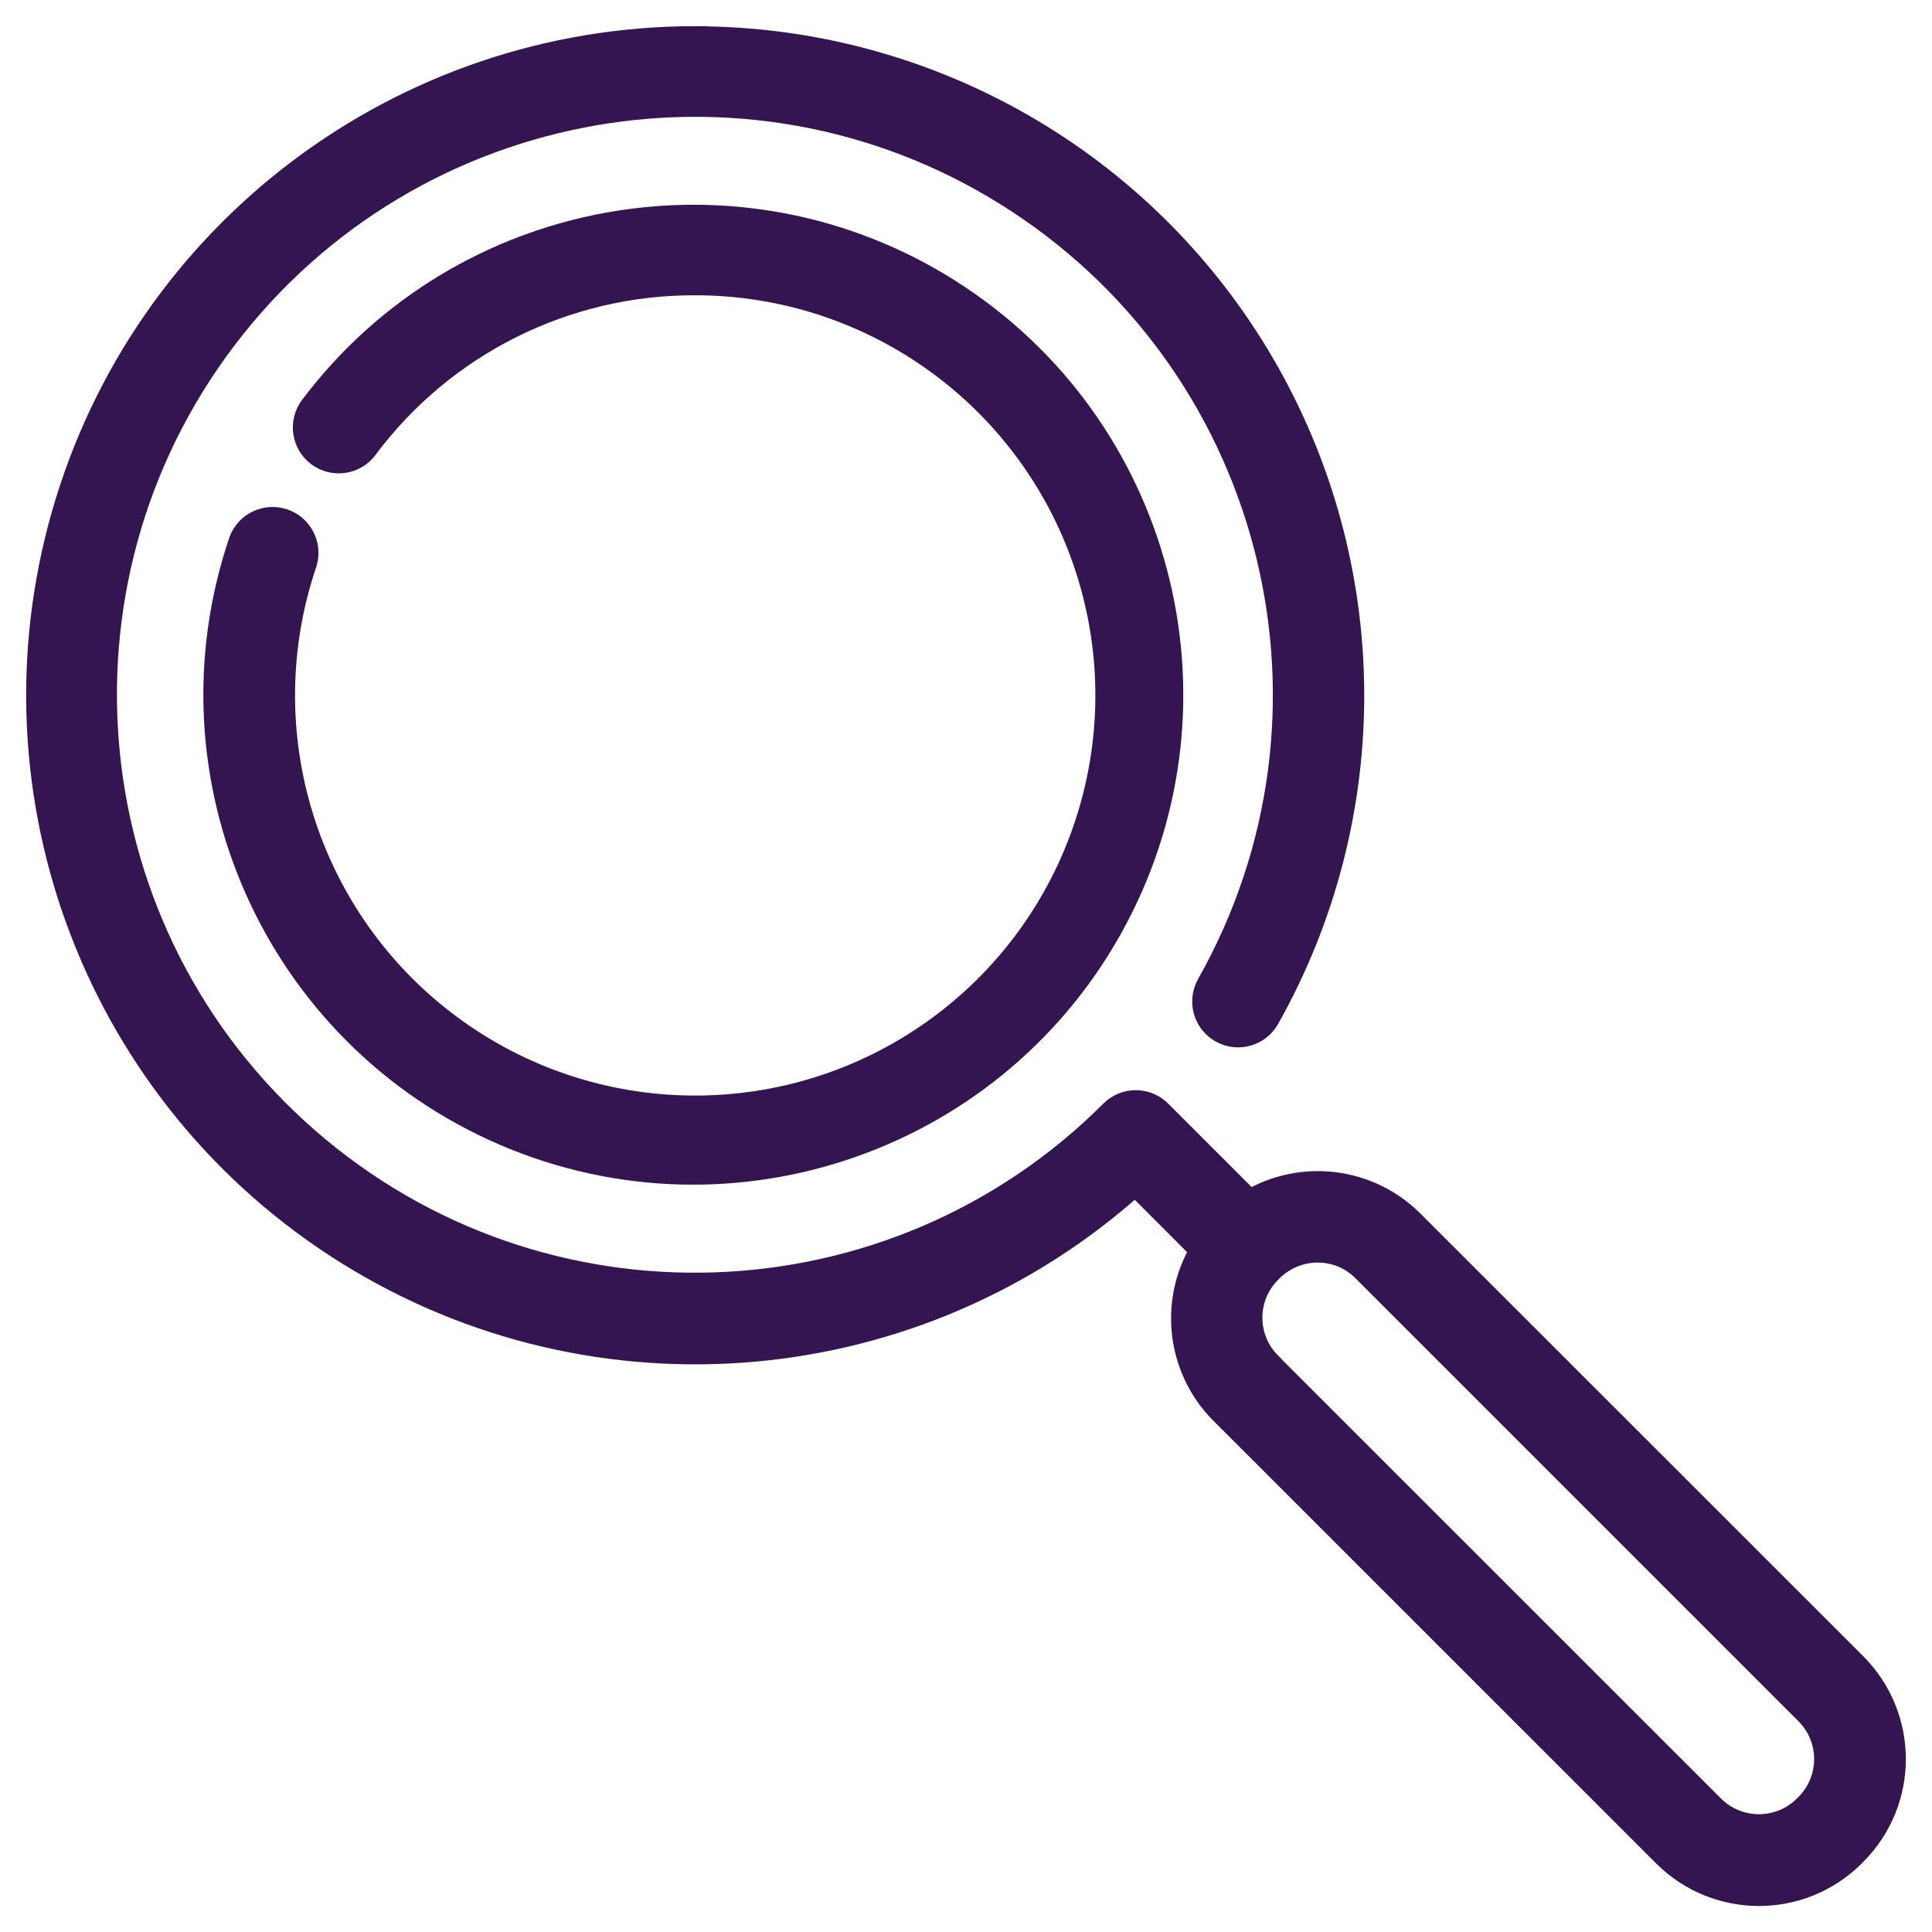 <svg width="50" height="50" viewBox="0 0 50 50" fill="none" xmlns="http://www.w3.org/2000/svg">
<path d="M17.994 7.319C14.634 7.306 11.466 8.888 9.458 11.582C9.172 11.964 8.63 12.041 8.247 11.755C7.866 11.468 7.788 10.927 8.075 10.544C11.951 5.398 19.132 4.095 24.57 7.55C30.008 11.006 31.878 18.06 28.865 23.756C25.852 29.451 18.968 31.875 13.052 29.325C7.135 26.773 4.172 20.104 6.245 14.003C6.409 13.567 6.89 13.34 7.331 13.489C7.773 13.638 8.016 14.111 7.883 14.556C6.388 18.949 7.9 23.804 11.625 26.57C15.35 29.337 20.434 29.381 24.207 26.681C27.98 23.98 29.577 19.153 28.16 14.735C26.743 10.317 22.635 7.32 17.994 7.319Z" fill="#341552" stroke="#341552" stroke-width="0.646"/>
<path d="M17.991 1.003C24.031 1.005 29.616 4.212 32.662 9.427C35.709 14.641 35.759 21.081 32.795 26.343C32.56 26.759 32.032 26.906 31.617 26.671C31.201 26.436 31.054 25.908 31.289 25.493C35.24 18.495 33.094 9.633 26.381 5.216C19.668 0.799 10.681 2.338 5.818 8.736C0.956 15.133 1.88 24.204 7.933 29.49C13.986 34.775 23.098 34.47 28.783 28.79C29.12 28.452 29.668 28.452 30.005 28.79L32.336 31.121C33.685 30.312 35.412 30.521 36.528 31.631L47.994 43.093C49.335 44.437 49.335 46.612 47.994 47.956L47.953 47.998C46.609 49.339 44.434 49.339 43.09 47.998L31.624 36.534C30.518 35.419 30.312 33.694 31.123 32.35L29.381 30.607C23.752 35.689 15.437 36.425 9.002 32.412C2.568 28.399 -0.429 20.608 1.657 13.318C3.743 6.027 10.408 1.001 17.991 1V1.003ZM32.848 35.314L44.312 46.775C44.981 47.441 46.062 47.441 46.73 46.775L46.772 46.734C47.439 46.066 47.439 44.984 46.772 44.317L35.307 32.852C34.988 32.531 34.552 32.35 34.098 32.352C33.625 32.354 33.173 32.55 32.848 32.894C32.181 33.561 32.181 34.643 32.848 35.31V35.314Z" fill="#341552" stroke="#341552" stroke-width="0.646"/>
</svg>
